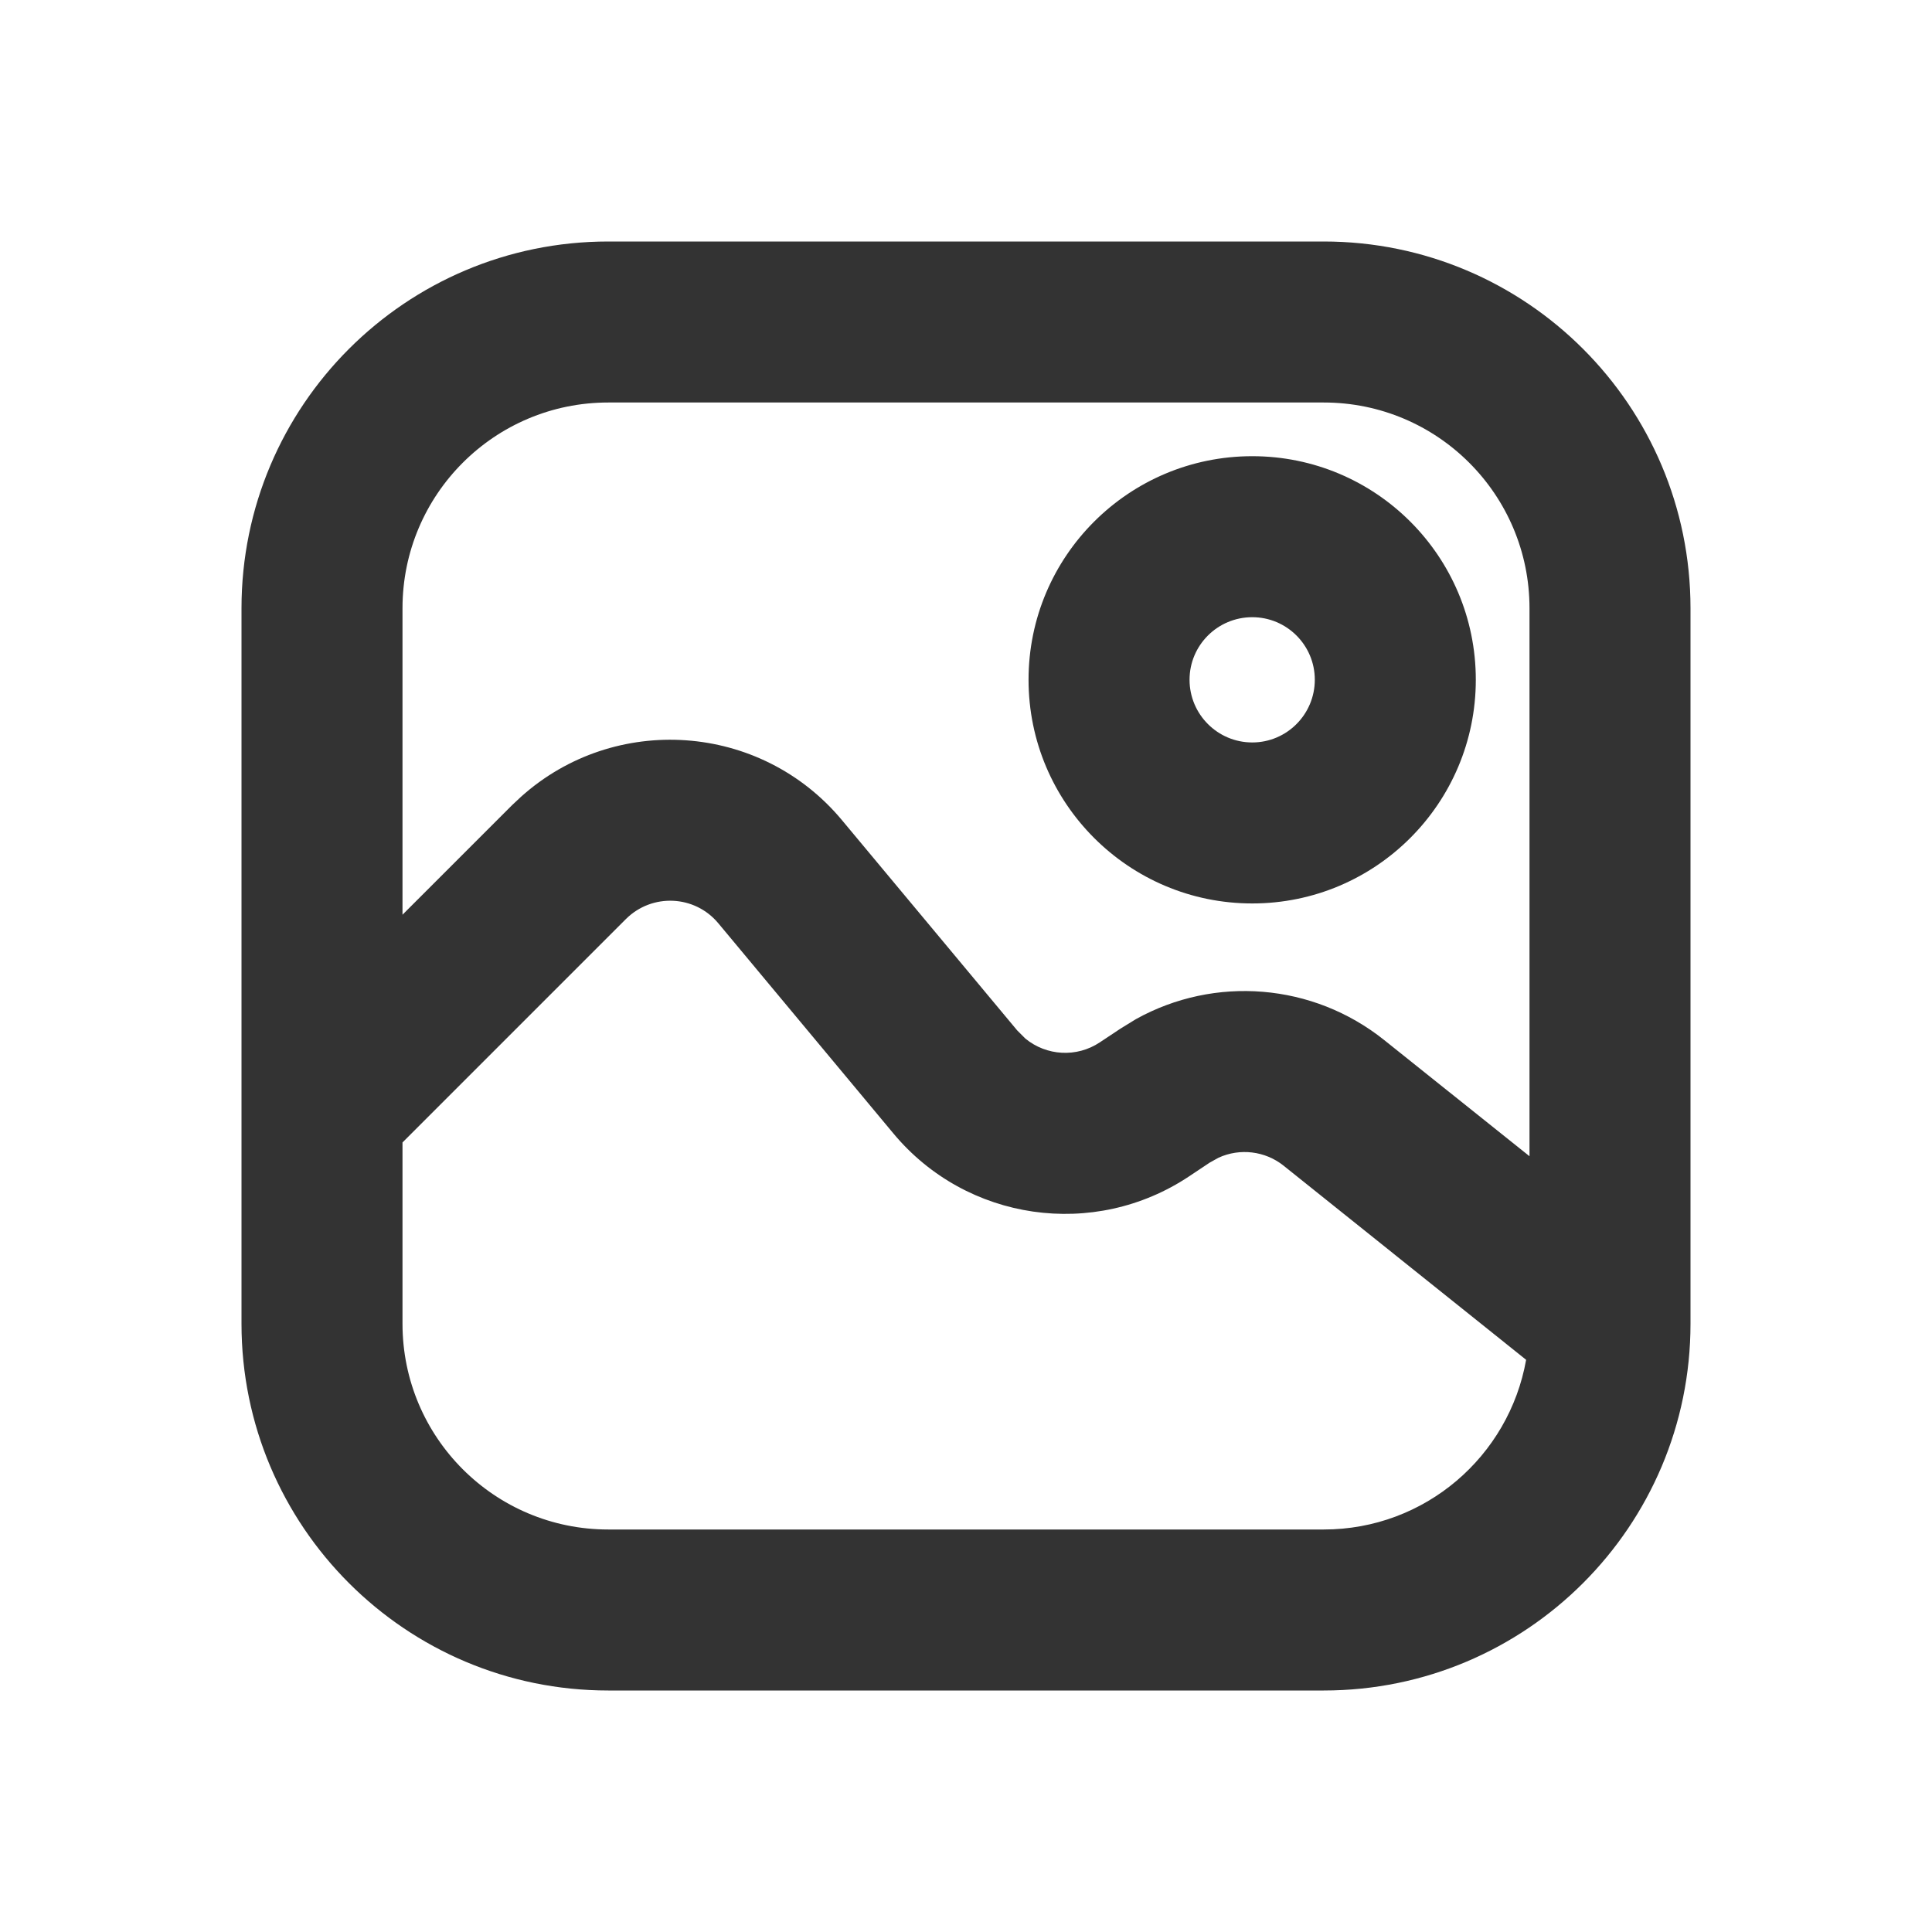 <svg width="24" height="24" viewBox="0 0 24 24" fill="none" xmlns="http://www.w3.org/2000/svg">
<path d="M19 7.556C19 6.144 17.856 5 16.444 5H7.556C6.144 5 5 6.144 5 7.556V11.363L6.36 10.003L6.472 9.898C7.634 8.855 9.446 8.973 10.459 10.188L12.635 12.799L12.738 12.902C12.998 13.116 13.374 13.141 13.663 12.948L13.919 12.778L14.111 12.66C15.09 12.116 16.31 12.212 17.195 12.92L19 14.363V7.556ZM16.333 8.444C16.333 8.015 15.985 7.667 15.556 7.667C15.126 7.667 14.777 8.015 14.777 8.444C14.777 8.874 15.126 9.223 15.556 9.223C15.985 9.223 16.333 8.874 16.333 8.444ZM5 16.444C5 17.856 6.144 19 7.556 19H16.444C17.703 19 18.746 18.09 18.958 16.892L15.946 14.481C15.715 14.296 15.401 14.261 15.138 14.381L15.028 14.442L14.773 14.612C13.591 15.4 12.006 15.171 11.098 14.08L8.923 11.469C8.63 11.117 8.099 11.094 7.775 11.417L5 14.192V16.444ZM18.333 8.444C18.333 9.978 17.09 11.223 15.556 11.223C14.021 11.223 12.777 9.978 12.777 8.444C12.777 6.91 14.022 5.667 15.556 5.667C17.09 5.667 18.333 6.91 18.333 8.444ZM21 16.444C21 18.96 18.96 21 16.444 21H7.556C5.04 21 3 18.96 3 16.444V7.556C3 5.04 5.04 3 7.556 3H16.444C18.96 3 21 5.04 21 7.556V16.444Z" fill="#333333"/>
</svg>
